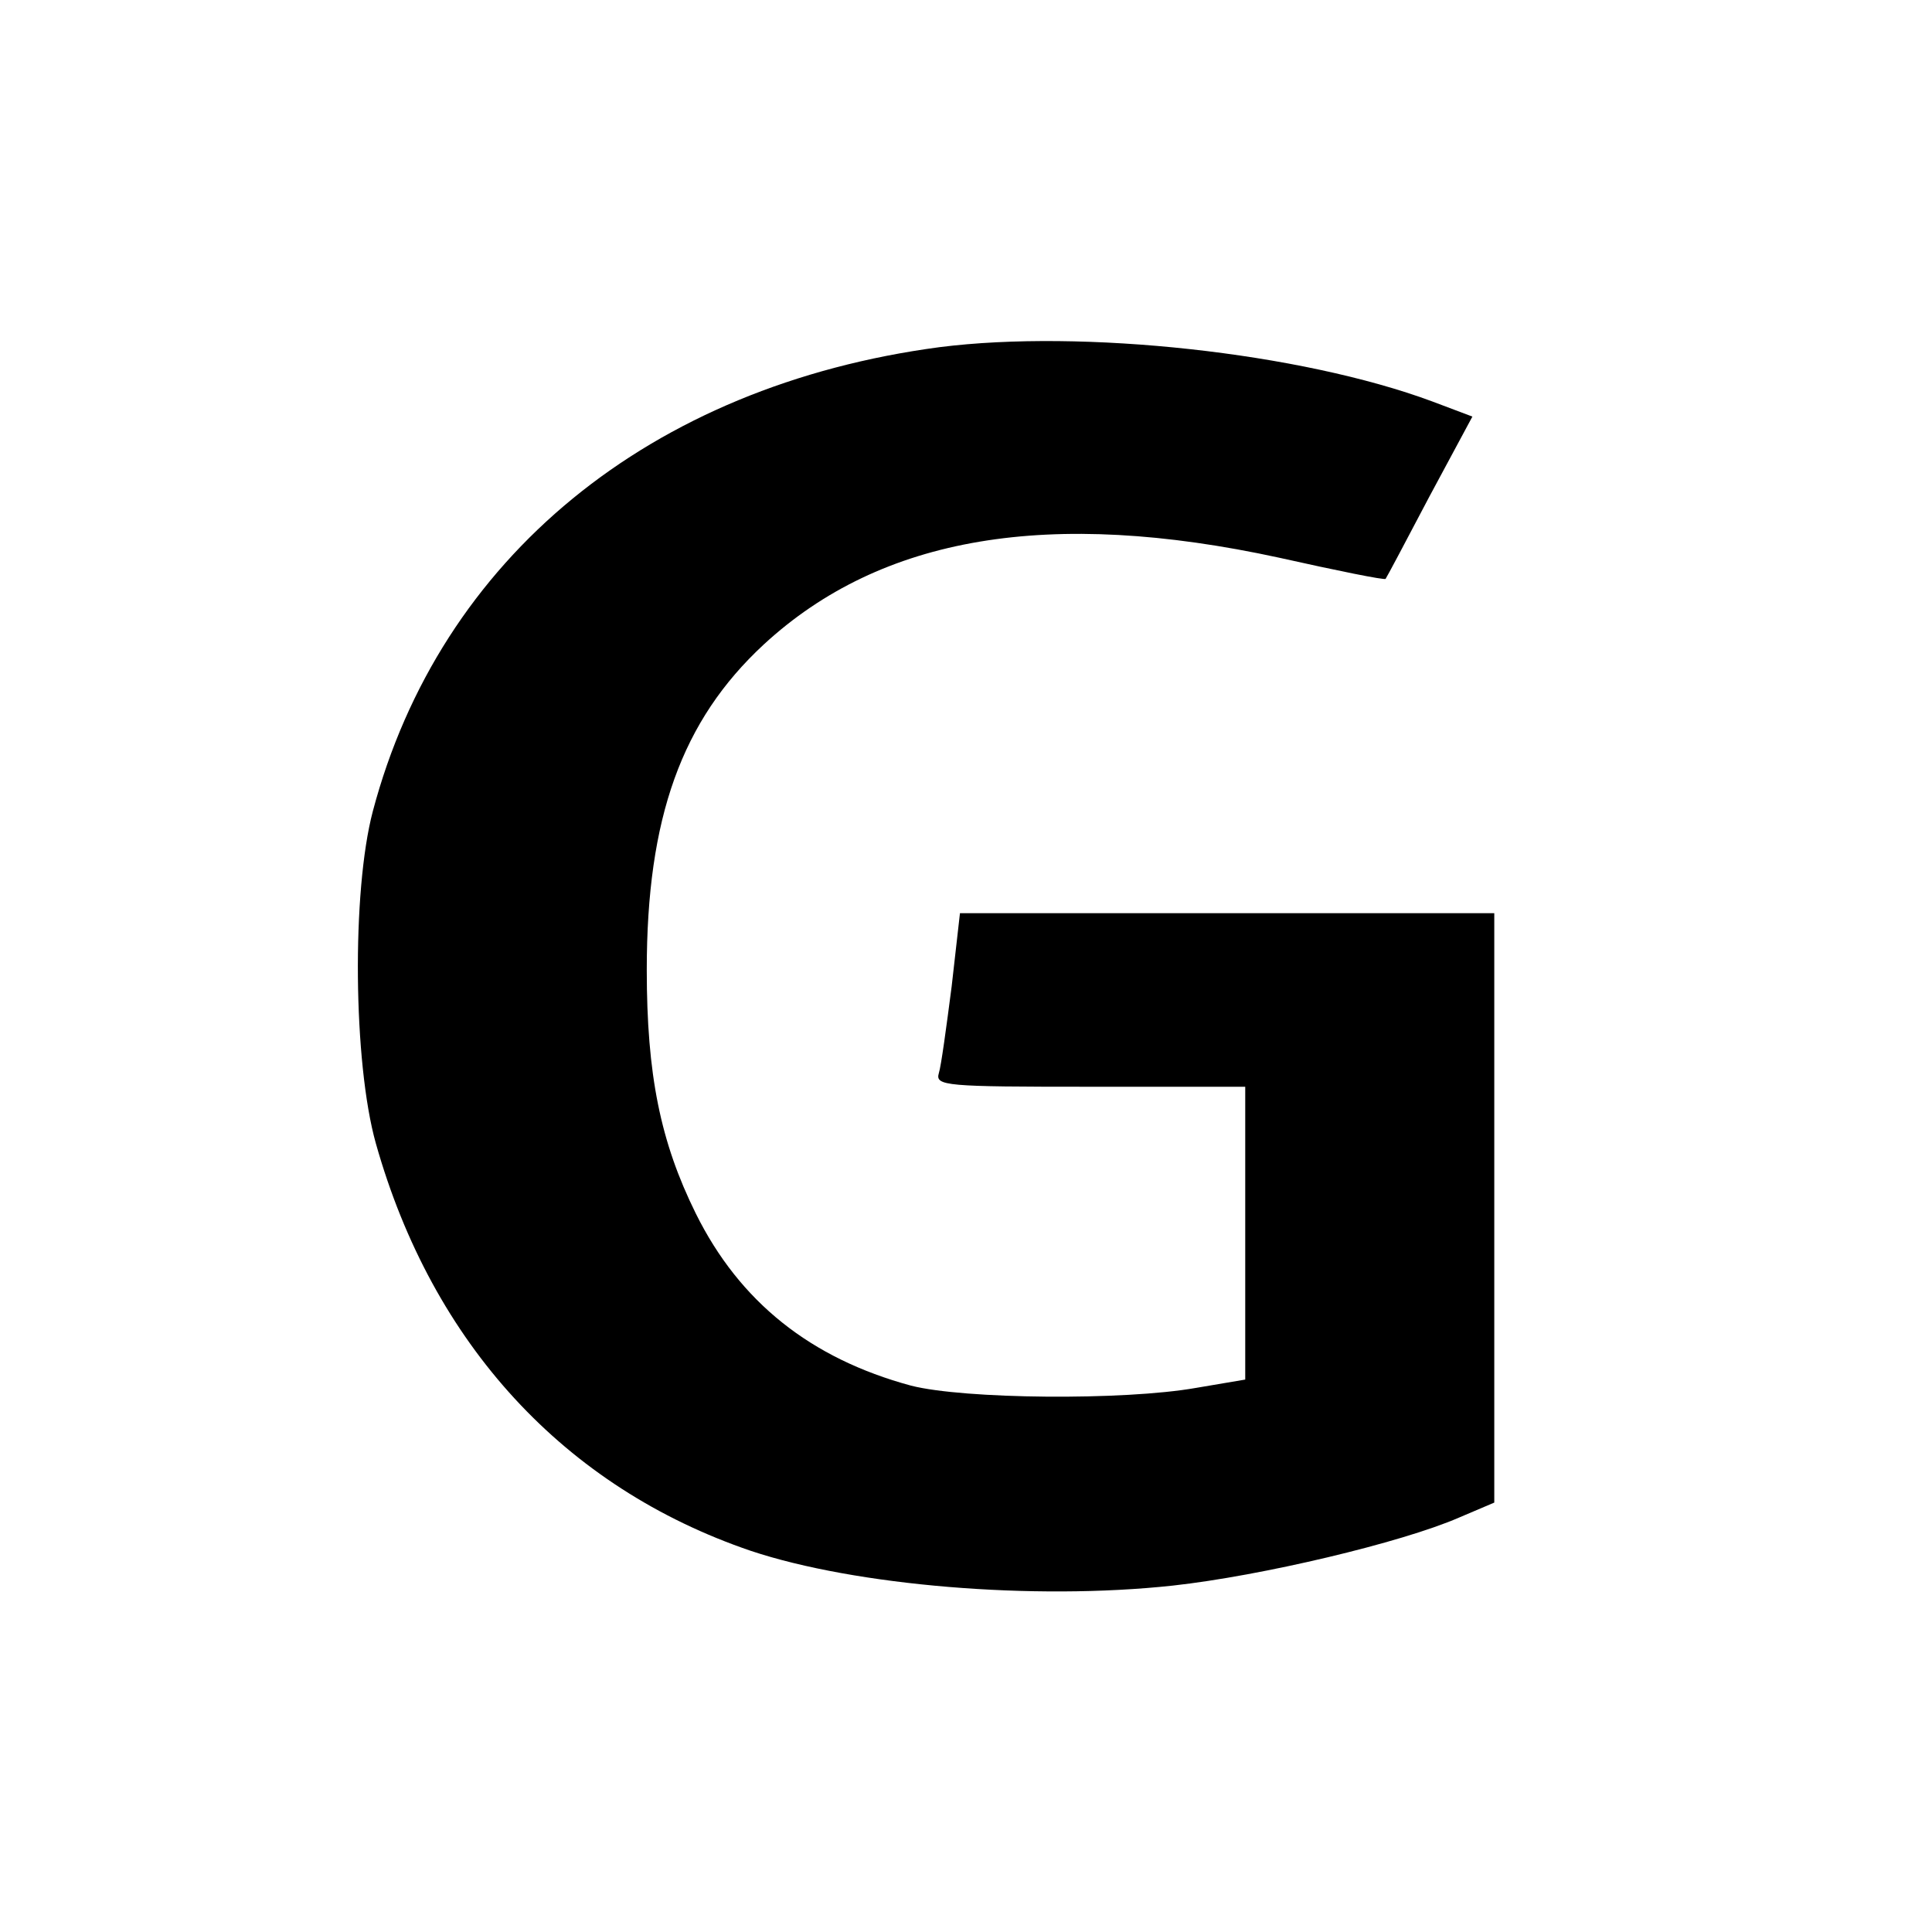 <?xml version="1.0" standalone="no"?>
<!DOCTYPE svg PUBLIC "-//W3C//DTD SVG 20010904//EN"
 "http://www.w3.org/TR/2001/REC-SVG-20010904/DTD/svg10.dtd">
<svg version="1.0" xmlns="http://www.w3.org/2000/svg"
 width="256pt" height="256pt" viewBox="0 0 256 256"
 preserveAspectRatio="xMidYMid meet">
<g transform="translate(0,256) scale(0.1,-0.1)"
fill="#000000" stroke="none">
<path d="M1245 2100 c-384 -51 -662 -279 -751 -615 -28 -106 -26 -333 4 -440
75 -266 250 -456 497 -540 138 -46 374 -66 559 -46 118 13 303 57 379 90 l47
20 0 391 0 390 -354 0 -354 0 -11 -97 c-7 -54 -14 -106 -17 -115 -5 -17 9 -18
200 -18 l206 0 0 -194 0 -194 -65 -11 c-96 -17 -308 -15 -378 3 -133 36 -227
111 -285 228 -47 95 -65 184 -65 323 0 201 46 330 155 431 156 144 379 181
683 115 76 -17 140 -30 141 -28 1 1 27 50 58 109 l57 106 -53 20 c-175 65
-464 96 -653 72z"/>
</g>
</svg>
